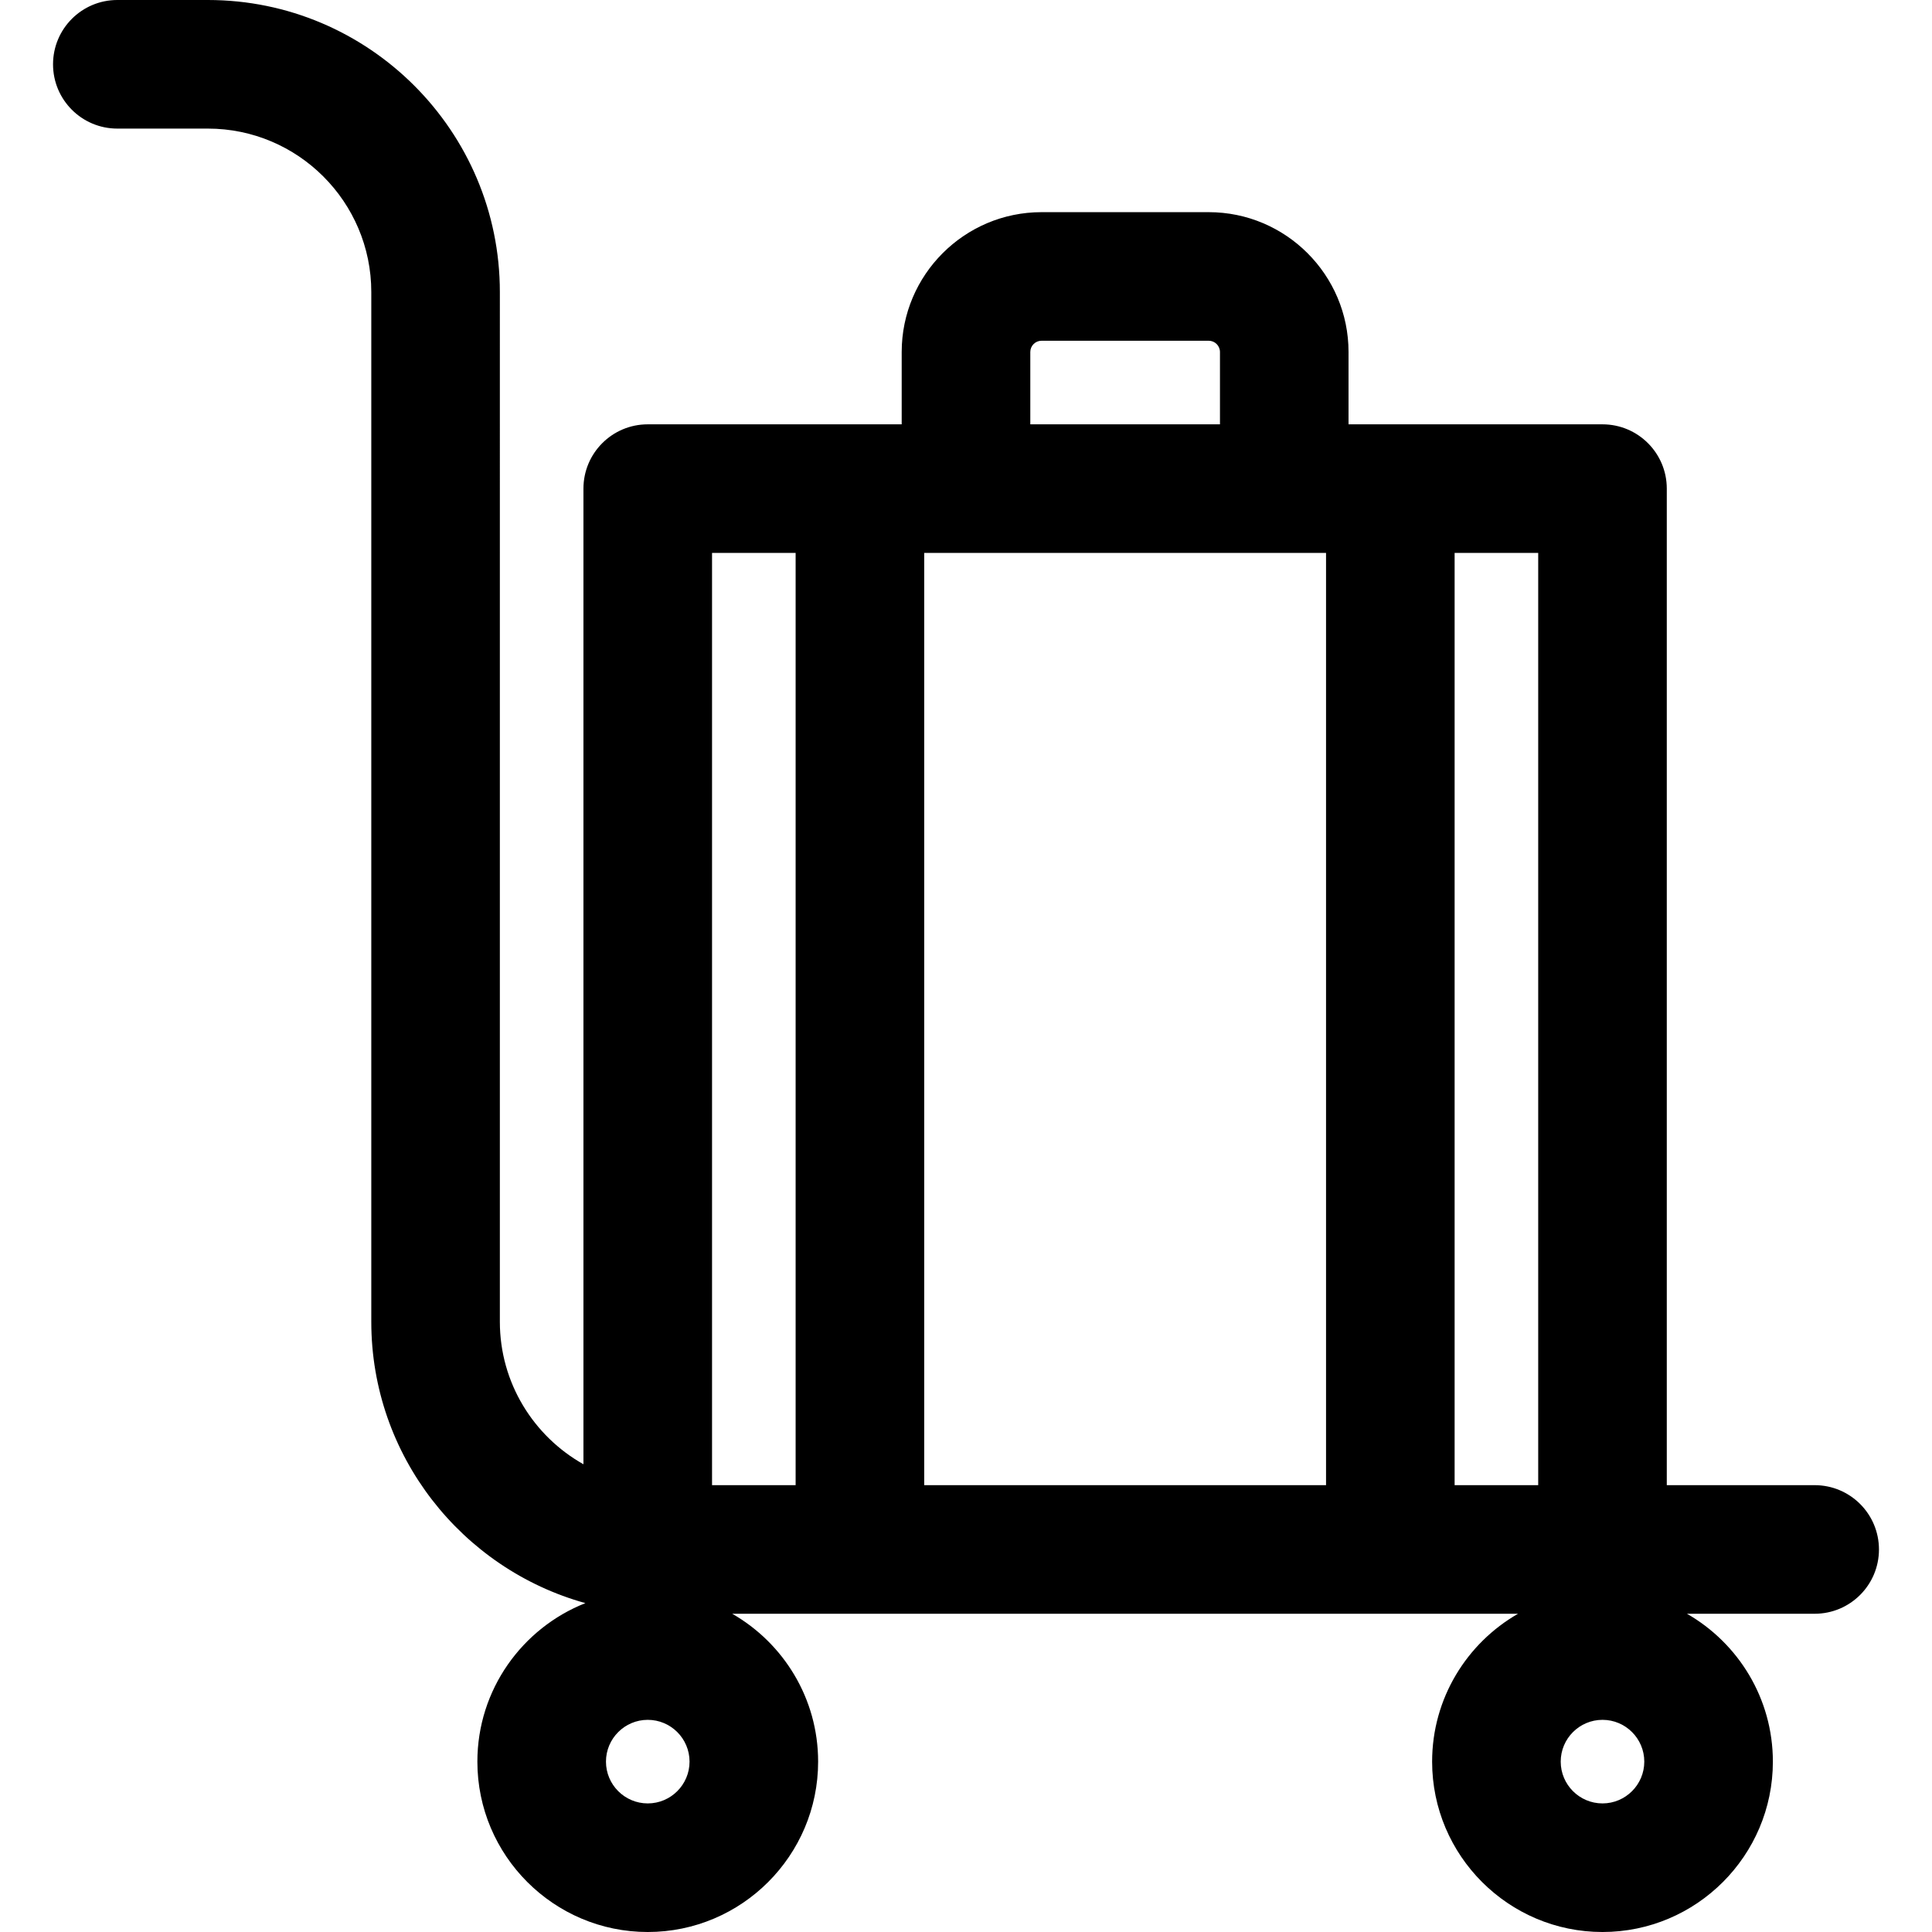 <?xml version="1.0" encoding="iso-8859-1"?>
<!-- Uploaded to: SVG Repo, www.svgrepo.com, Generator: SVG Repo Mixer Tools -->
<!DOCTYPE svg PUBLIC "-//W3C//DTD SVG 1.1//EN" "http://www.w3.org/Graphics/SVG/1.1/DTD/svg11.dtd">
<svg fill="#000000" height="800px" width="800px" version="1.1" id="Capa_1" xmlns="http://www.w3.org/2000/svg" xmlns:xlink="http://www.w3.org/1999/xlink" 
	 viewBox="0 0 297 297" xml:space="preserve">
<path d="M278.963,228.309H256.23V75.115c0-5.458-4.425-9.884-9.884-9.884h-39.04V54.112c0-11.853-9.643-21.497-21.497-21.497
	h-25.697c-11.853,0-21.497,9.643-21.497,21.497v11.119h-39.04c-5.458,0-9.884,4.425-9.884,9.884v149.981
	c-7.66-4.308-12.849-12.51-12.849-21.907V44.887C76.844,20.136,56.708,0,31.956,0H18.037c-5.458,0-9.884,4.425-9.884,9.884
	s4.425,9.884,9.884,9.884h13.919c13.851,0,25.121,11.269,25.121,25.12v158.302c0,20.604,13.959,37.998,32.913,43.252
	c-9.712,3.835-16.605,13.308-16.605,24.367c0,14.442,11.749,26.191,26.191,26.191s26.191-11.749,26.191-26.191
	c0-9.719-5.325-18.212-13.207-22.732h120.802c-7.882,4.52-13.207,13.013-13.207,22.732c0,14.442,11.749,26.191,26.191,26.191
	s26.191-11.749,26.191-26.191c0-9.719-5.325-18.212-13.207-22.732h19.632c5.458,0,9.884-4.425,9.884-9.884
	C288.846,232.735,284.421,228.309,278.963,228.309z M236.463,228.309h-12.849V84.998h12.849V228.309z M203.848,84.998v143.311
	h-61.772V84.998H203.848z M158.384,54.112c0-0.954,0.776-1.73,1.73-1.73h25.697c0.954,0,1.73,0.776,1.73,1.73v11.119h-29.156V54.112
	z M109.46,84.998h12.849v143.311H109.46V84.998z M99.577,277.233c-3.542,0-6.424-2.882-6.424-6.424s2.882-6.424,6.424-6.424
	c3.542,0,6.424,2.882,6.424,6.424S103.119,277.233,99.577,277.233z M246.347,277.233c-3.542,0-6.424-2.882-6.424-6.424
	s2.882-6.424,6.424-6.424s6.424,2.882,6.424,6.424S249.889,277.233,246.347,277.233z"/>
</svg>